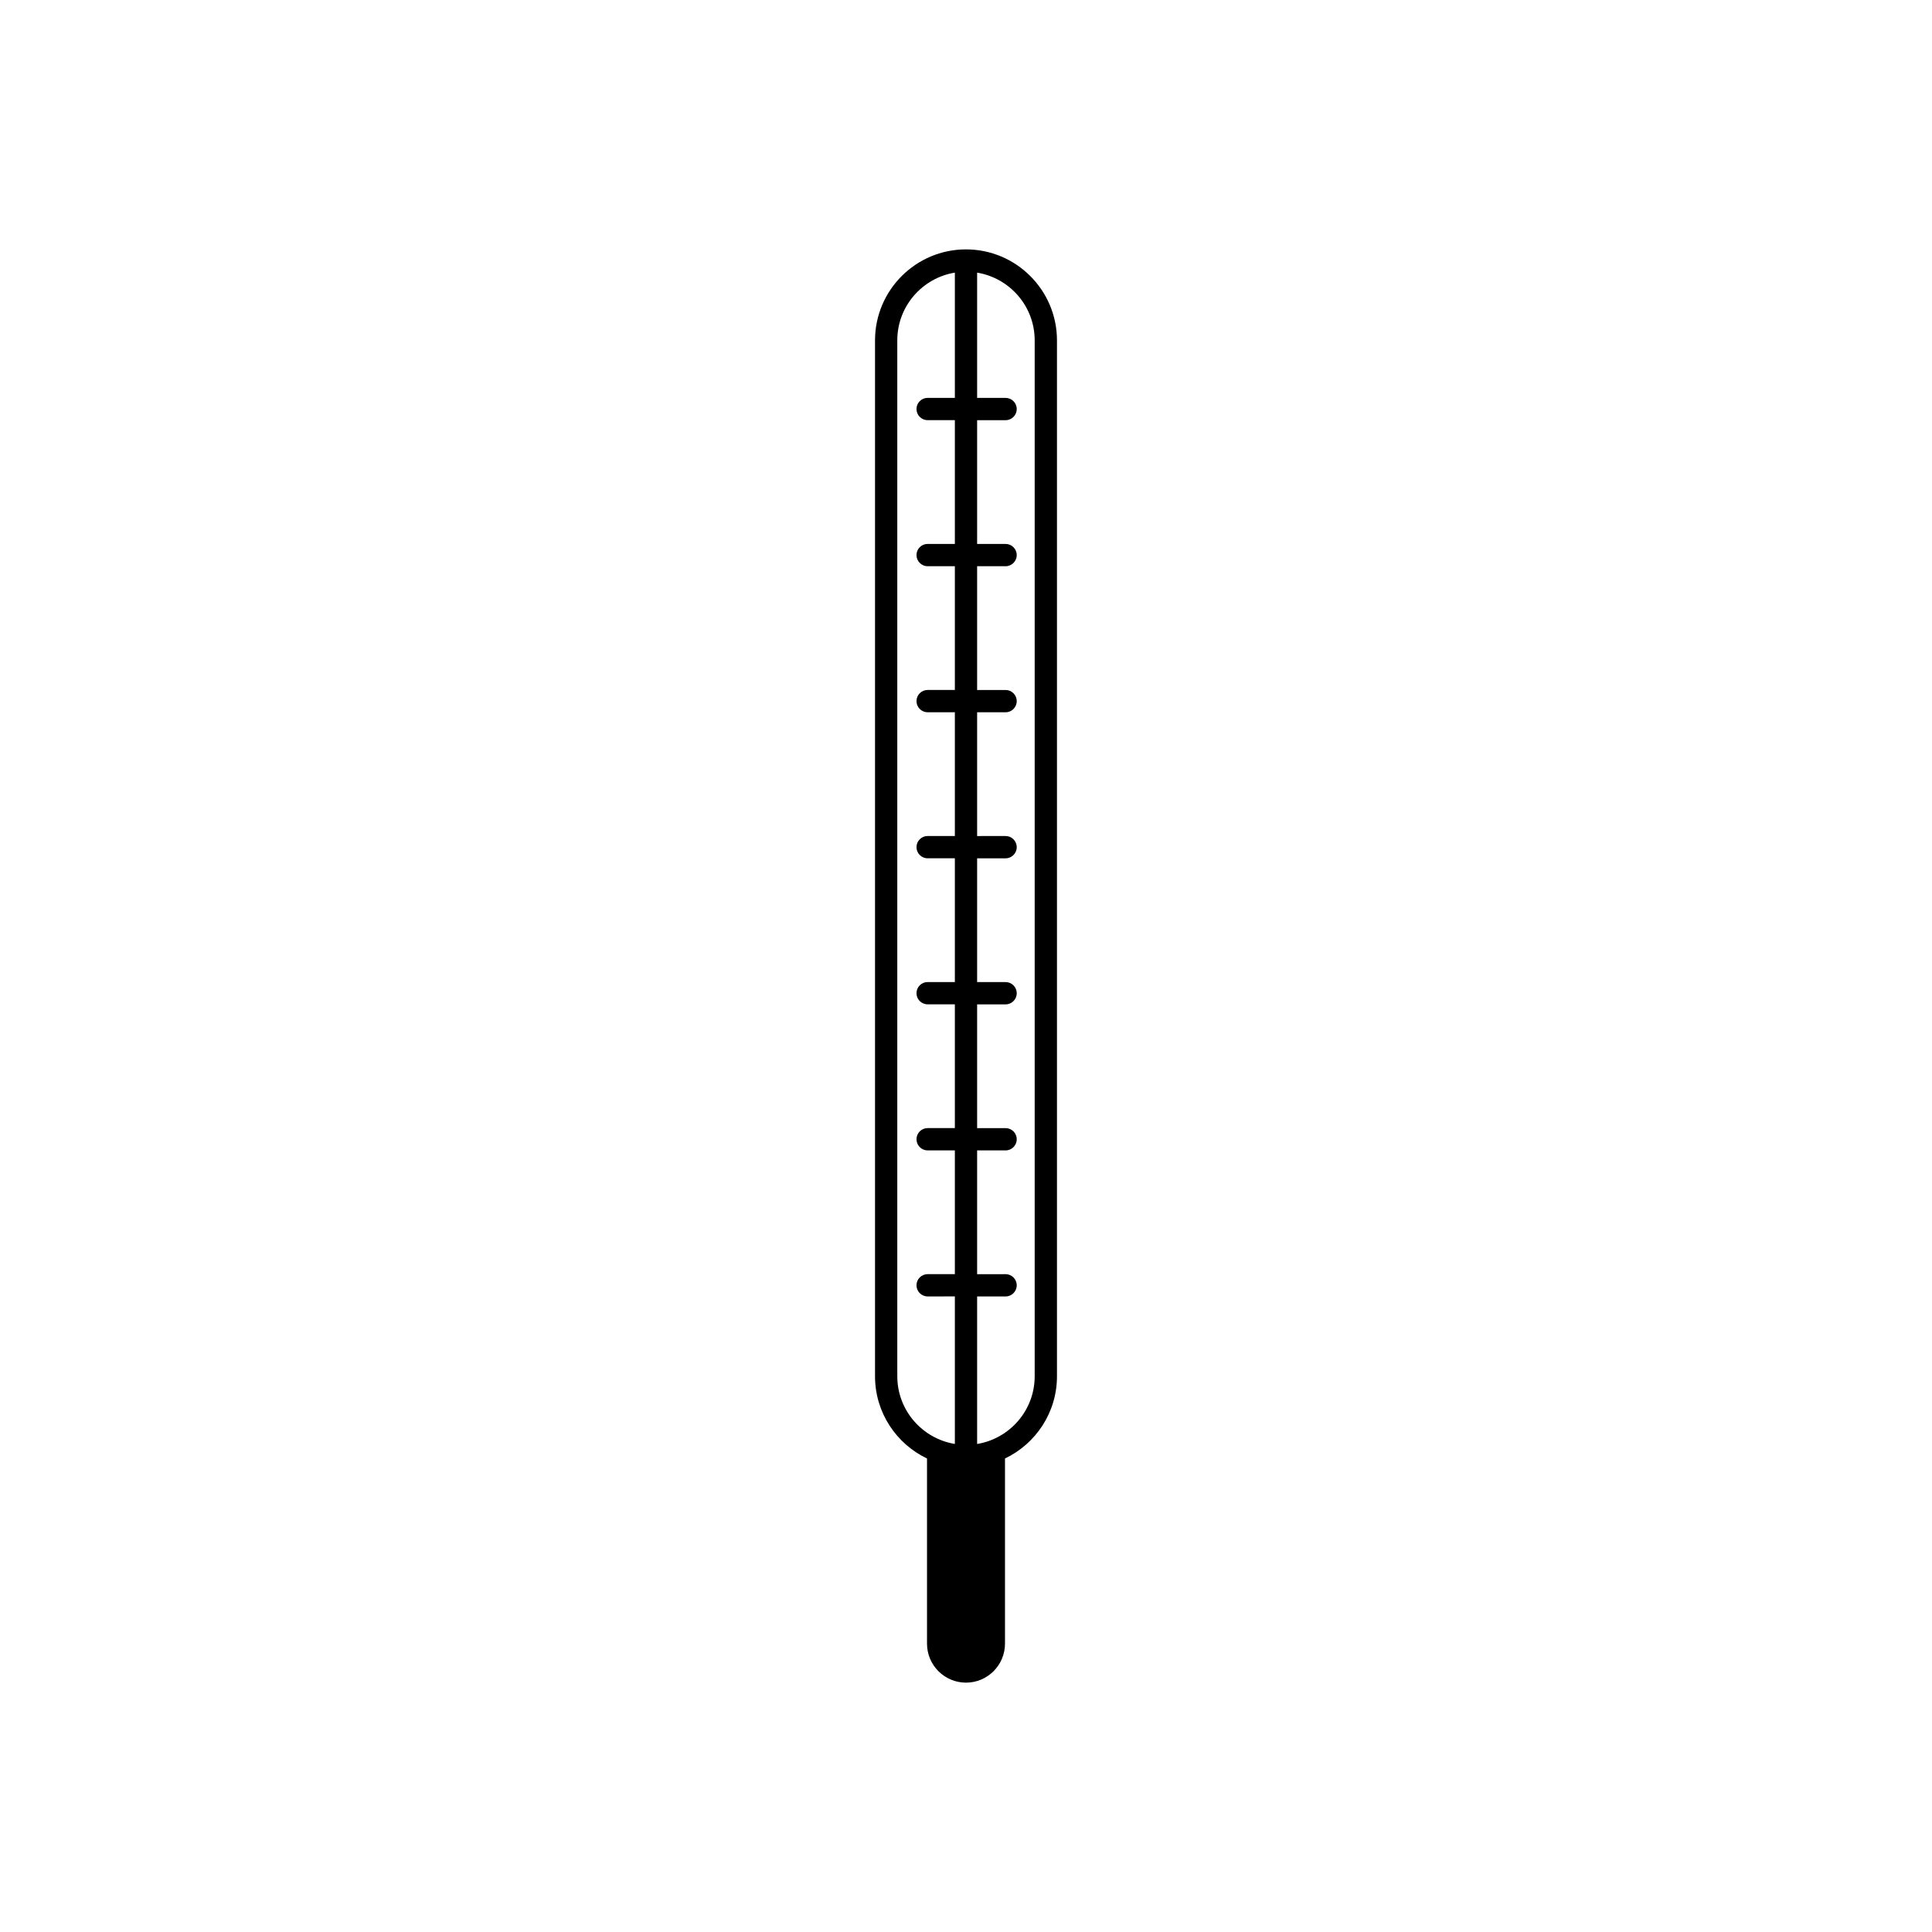 <?xml version="1.0" encoding="UTF-8"?>
<!-- Uploaded to: ICON Repo, www.svgrepo.com, Generator: ICON Repo Mixer Tools -->
<svg fill="#000000" width="800px" height="800px" version="1.1" viewBox="144 144 512 512" xmlns="http://www.w3.org/2000/svg">
 <path d="m400 210.09c-13.293 0-24.109 10.812-24.109 24.109v274.54c0 9.598 5.641 17.902 13.777 21.777v49.07c0 5.699 4.633 10.332 10.332 10.332s10.332-4.633 10.332-10.332v-49.07c8.137-3.875 13.777-12.18 13.777-21.777v-274.54c-0.004-13.297-10.816-24.109-24.109-24.109zm-18.207 298.64v-274.54c0-9.031 6.617-16.523 15.254-17.941v33.191h-7.215c-1.629 0-2.953 1.32-2.953 2.953 0 1.629 1.32 2.953 2.953 2.953h7.215v32.801h-7.215c-1.629 0-2.953 1.32-2.953 2.953 0 1.629 1.32 2.953 2.953 2.953l7.215-0.004v32.801h-7.215c-1.629 0-2.953 1.32-2.953 2.953 0 1.629 1.32 2.953 2.953 2.953l7.215-0.004v32.801h-7.215c-1.629 0-2.953 1.32-2.953 2.953 0 1.629 1.32 2.953 2.953 2.953l7.215-0.004v32.801h-7.215c-1.629 0-2.953 1.32-2.953 2.953 0 1.629 1.32 2.953 2.953 2.953h7.215v32.801h-7.215c-1.629 0-2.953 1.32-2.953 2.953 0 1.629 1.32 2.953 2.953 2.953l7.215-0.004v32.801h-7.215c-1.629 0-2.953 1.32-2.953 2.953 0 1.629 1.32 2.953 2.953 2.953l7.215-0.004v39.098c-8.637-1.414-15.254-8.91-15.254-17.941zm36.41 0c0 9.031-6.617 16.523-15.254 17.941v-39.098h7.543c1.629 0 2.953-1.32 2.953-2.953 0-1.629-1.32-2.953-2.953-2.953l-7.543 0.004v-32.801h7.543c1.629 0 2.953-1.32 2.953-2.953 0-1.629-1.32-2.953-2.953-2.953l-7.543 0.004v-32.801h7.543c1.629 0 2.953-1.32 2.953-2.953 0-1.629-1.32-2.953-2.953-2.953h-7.543v-32.801h7.543c1.629 0 2.953-1.32 2.953-2.953 0-1.629-1.32-2.953-2.953-2.953l-7.543 0.004v-32.801h7.543c1.629 0 2.953-1.32 2.953-2.953 0-1.629-1.32-2.953-2.953-2.953l-7.543 0.004v-32.801h7.543c1.629 0 2.953-1.32 2.953-2.953 0-1.629-1.32-2.953-2.953-2.953h-7.543v-32.797h7.543c1.629 0 2.953-1.32 2.953-2.953 0-1.629-1.32-2.953-2.953-2.953h-7.543v-33.195c8.637 1.418 15.254 8.91 15.254 17.941z"/>
</svg>